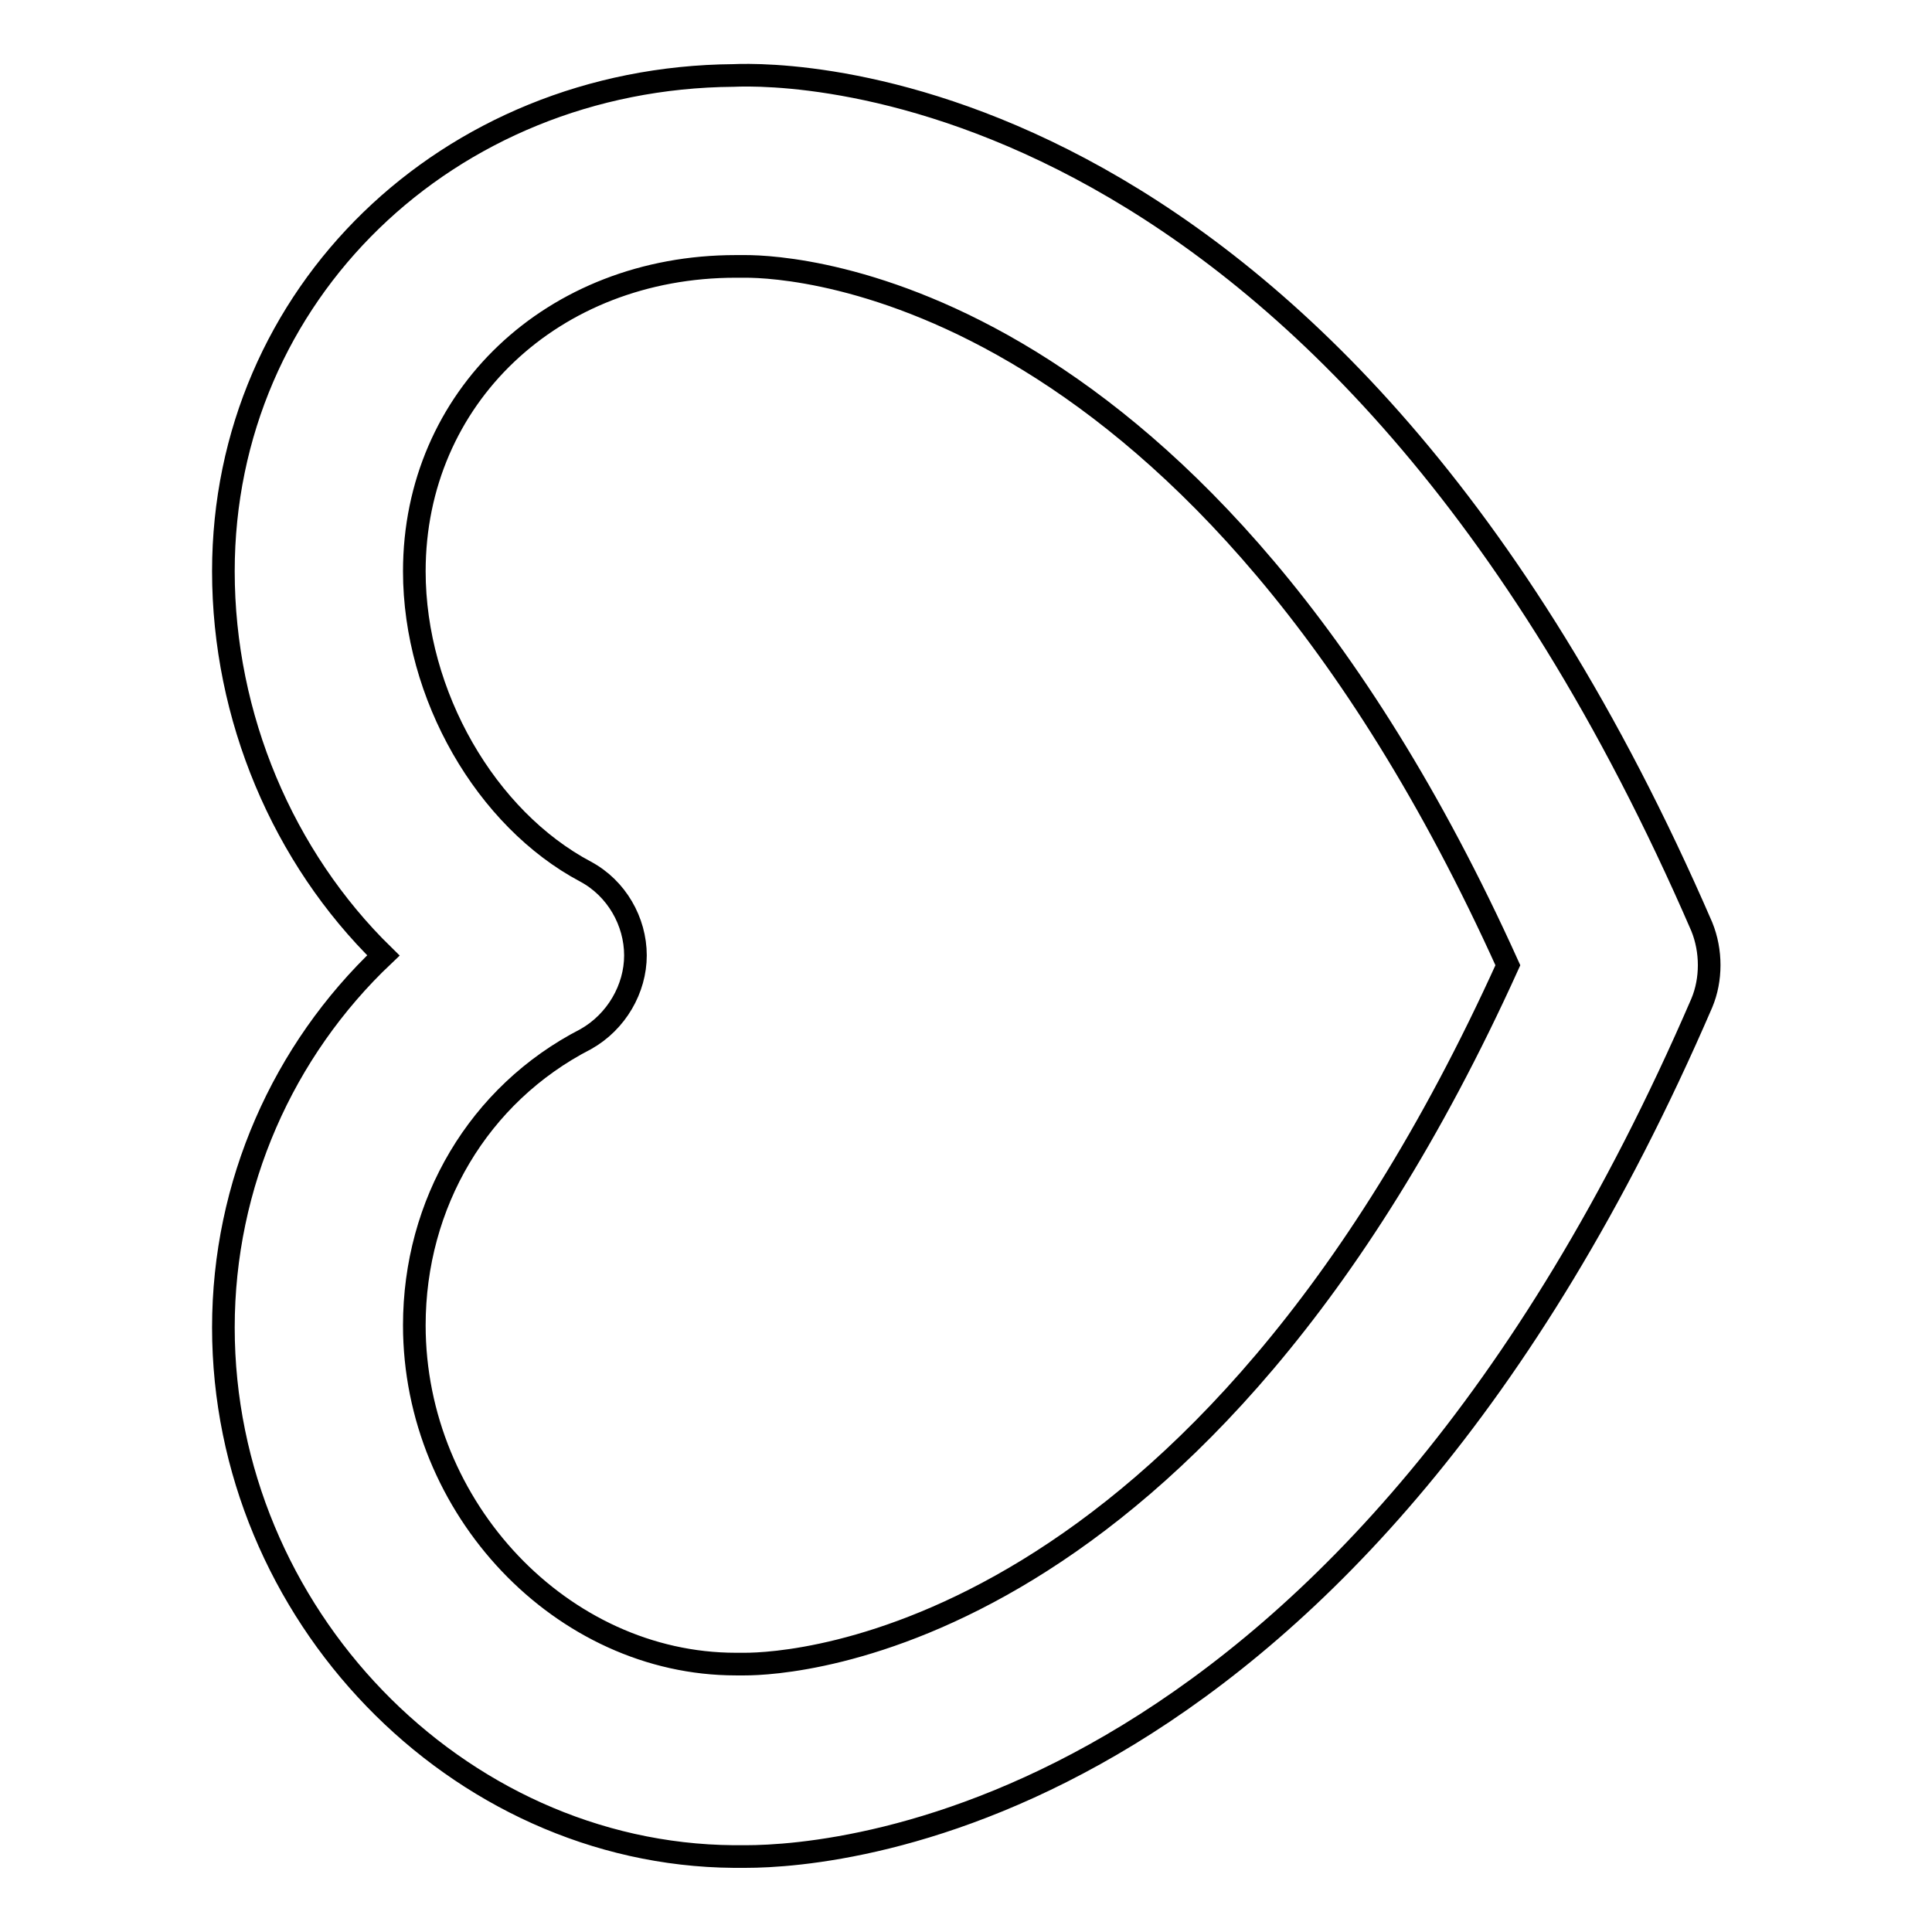 <?xml version="1.0" encoding="utf-8"?>
<!-- Svg Vector Icons : http://www.onlinewebfonts.com/icon -->
<!DOCTYPE svg PUBLIC "-//W3C//DTD SVG 1.1//EN" "http://www.w3.org/Graphics/SVG/1.1/DTD/svg11.dtd">
<svg version="1.1" xmlns="http://www.w3.org/2000/svg" xmlns:xlink="http://www.w3.org/1999/xlink" x="0px" y="0px" viewBox="0 0 256 256" enable-background="new 0 0 256 256" xml:space="preserve">
<g><g><path stroke-width="3" fill-opacity="0" stroke="#000000"  d="M98.8,246L98.8,246c-0.6,0-1.3,0-1.6,0c-36.7-0.3-67.6-32.2-67.6-70.1c0-19,7.9-36.7,21.2-49.3c-13.3-13-21.2-31.6-21.2-50.9c0-36.7,29.7-65.4,67.6-65.7c7-0.3,79-1,128.3,112.8c1.3,3.2,1.3,7,0,10.1C179,240.6,111.7,246,98.8,246z M98.8,35.3h-0.7c-0.3,0-0.6,0-0.6,0c-24.3,0-42.6,17.4-42.6,40.4c0,16.4,9.5,32.8,22.7,39.8c4.1,2.2,6.6,6.6,6.6,11.1c0,4.4-2.5,8.8-6.6,11.1c-14.2,7.3-22.7,21.8-22.7,37.9c0,24.3,19.6,44.9,42.6,44.9c0.3,0,0.6,0,0.9,0h0.3c6,0,60.3-2.5,101.1-92.6C159.1,37.8,105.1,35.3,98.8,35.3z"/></g></g>
</svg>